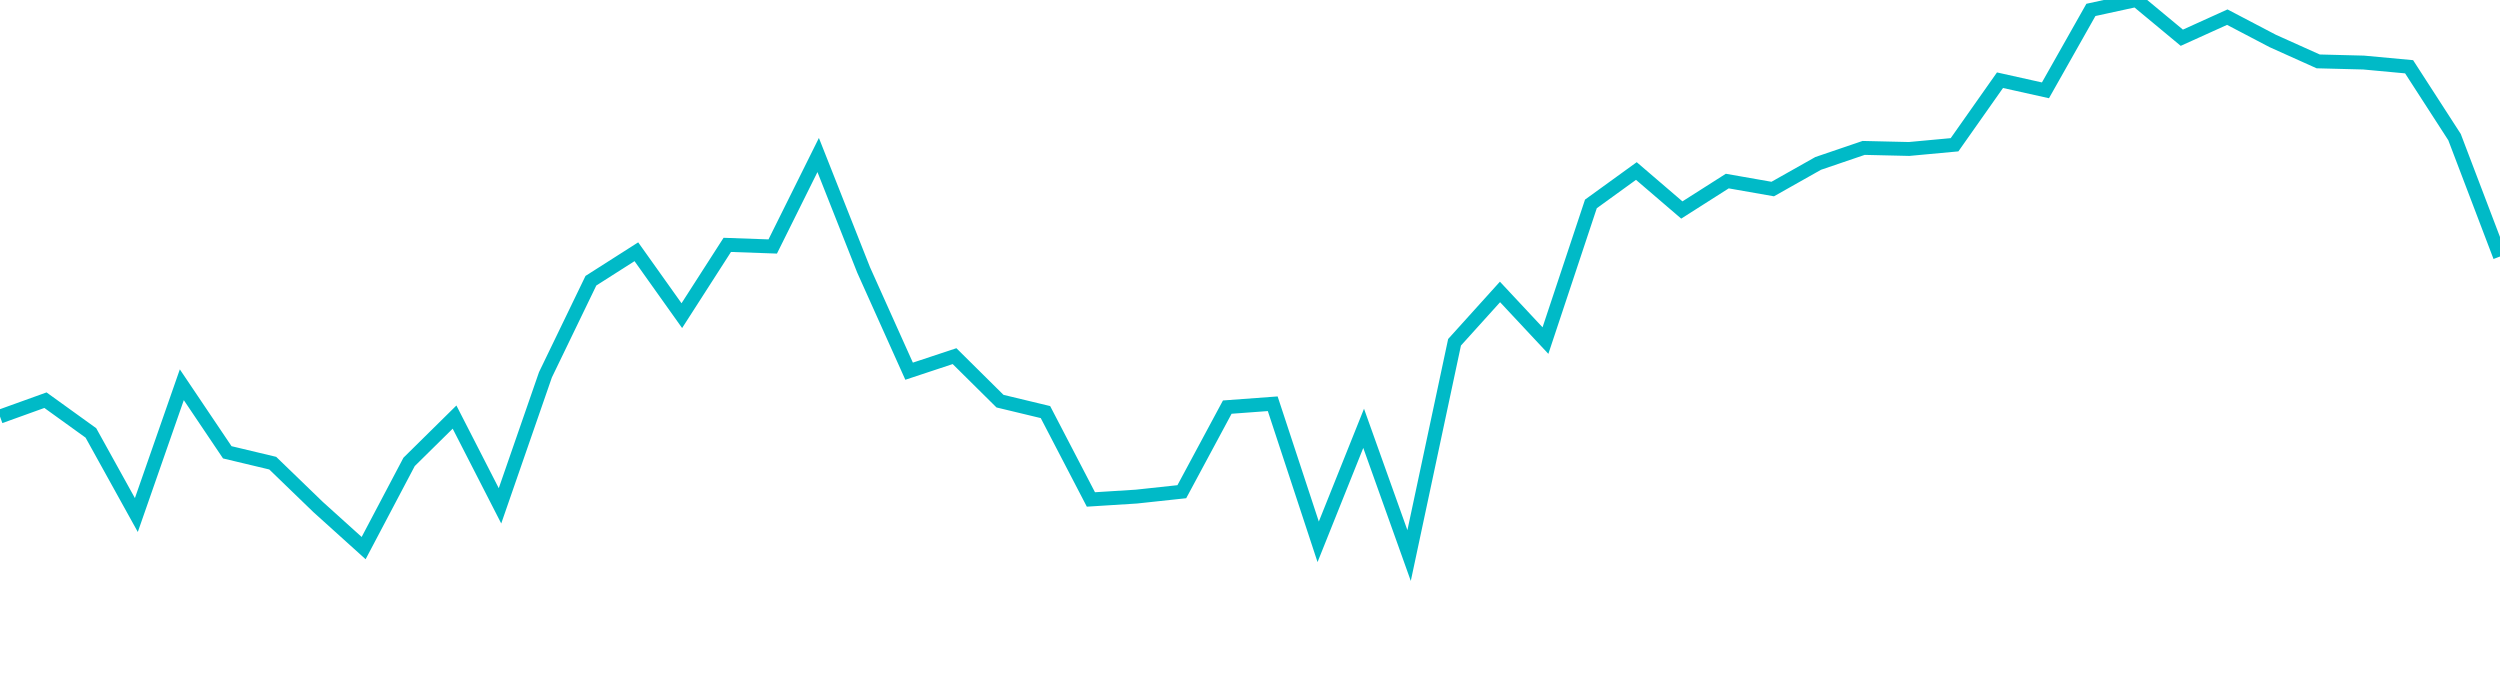 <svg width="180" height="50" xmlns="http://www.w3.org/2000/svg"><path d="M 0,29.992 L 3.273,28.813 L 6.545,31.171 L 9.818,37.083 L 13.091,27.702 L 16.364,32.566 L 19.636,33.347 L 22.909,36.51 L 26.182,39.463 L 29.455,33.257 L 32.727,30.03 L 36,36.42 L 39.273,26.982 L 42.545,20.212 L 45.818,18.126 L 49.091,22.727 L 52.364,17.631 L 55.636,17.747 L 58.909,11.161 L 62.182,19.439 L 65.455,26.726 L 68.727,25.642 L 72,28.883 L 75.273,29.67 L 78.545,35.961 L 81.818,35.755 L 85.091,35.403 L 88.364,29.312 L 91.636,29.07 L 94.909,39.011 L 98.182,30.84 L 101.455,40 L 104.727,24.644 L 108,21.02 L 111.273,24.522 L 114.545,14.682 L 117.818,12.313 L 121.091,15.12 L 124.364,13.037 L 127.636,13.611 L 130.909,11.765 L 134.182,10.65 L 137.455,10.726 L 140.727,10.423 L 144,5.775 L 147.273,6.504 L 150.545,0.713 L 153.818,0 L 157.091,2.717 L 160.364,1.235 L 163.636,2.949 L 166.909,4.42 L 170.182,4.504 L 173.455,4.807 L 176.727,9.873 L 180,18.469" stroke="#00bac7" stroke-width="1" fill="none"/></svg>